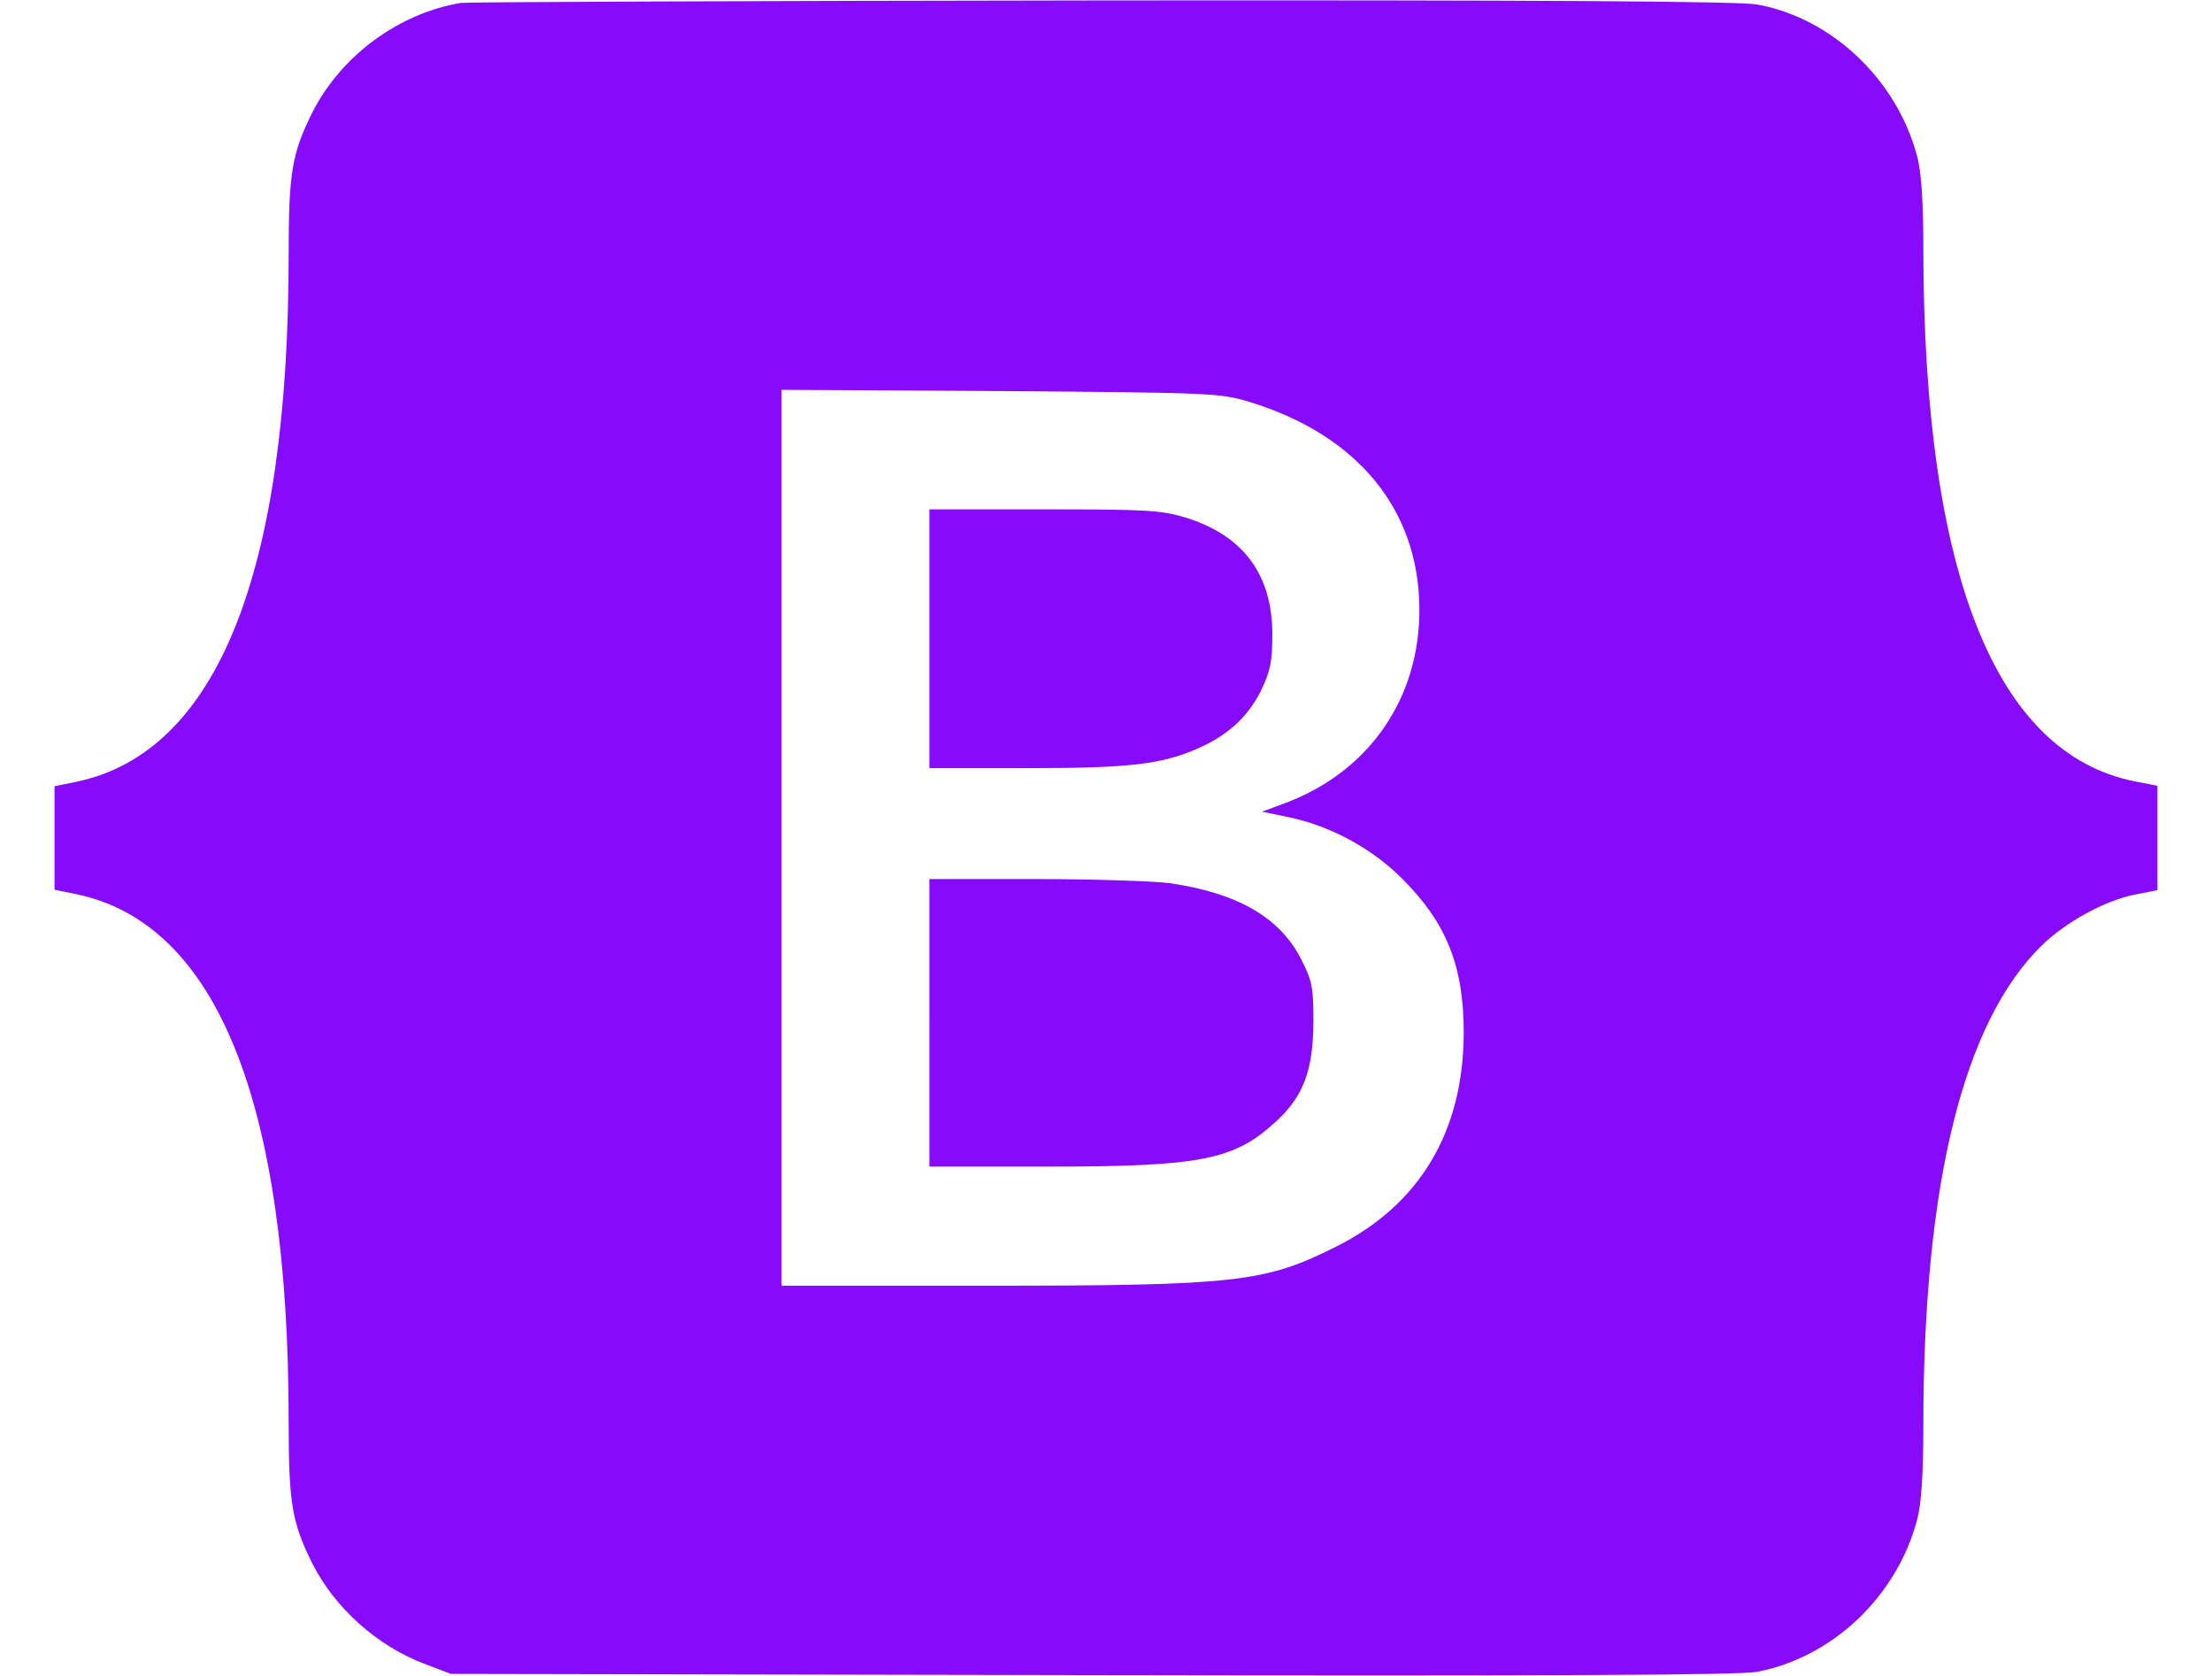 <svg xmlns="http://www.w3.org/2000/svg" width="66" height="50" viewBox="0 0 512 408">
    <g transform="translate(0,408) scale(0.1,-0.1)"
       fill="#870afb" stroke="none">
        <path d="M990 4073 c-152 -25 -293 -129 -363 -268 -49 -99 -57 -145 -57 -345
0 -777 -175 -1211 -516 -1283 l-54 -11 0 -126 0 -126 54 -11 c341 -72 516
-506 516 -1283 0 -200 8 -246 57 -345 55 -110 160 -203 275 -246 l63 -24 1560
-3 c1133 -2 1576 0 1620 8 184 35 341 184 390 371 10 37 15 109 15 229 0 590
98 983 289 1169 59 57 152 108 225 123 l56 11 0 127 0 127 -56 11 c-339 68
-513 507 -514 1292 0 120 -5 192 -15 229 -49 187 -208 337 -389 370 -42 8
-530 11 -1595 10 -845 -1 -1547 -4 -1561 -6z m1918 -971 c263 -80 413 -261
415 -502 2 -218 -121 -397 -324 -474 l-59 -22 63 -13 c102 -21 203 -75 278
-150 108 -108 150 -212 150 -376 -1 -240 -107 -418 -311 -520 -173 -87 -244
-95 -852 -95 l-498 0 0 1091 0 1090 533 -3 c516 -4 534 -5 605 -26z"/>
        <path d="M2130 2525 l0 -315 238 0 c250 0 328 9 418 49 72 32 120 77 151 139
23 48 28 70 28 137 0 146 -70 241 -211 285 -60 18 -93 20 -345 20 l-279 0 0
-315z"/>
        <path d="M2130 1590 l0 -350 288 0 c373 0 454 16 555 109 68 62 91 125 92 242
0 87 -3 101 -30 154 -52 102 -155 161 -320 185 -38 5 -186 10 -327 10 l-258 0
0 -350z"/>
    </g>
</svg>
